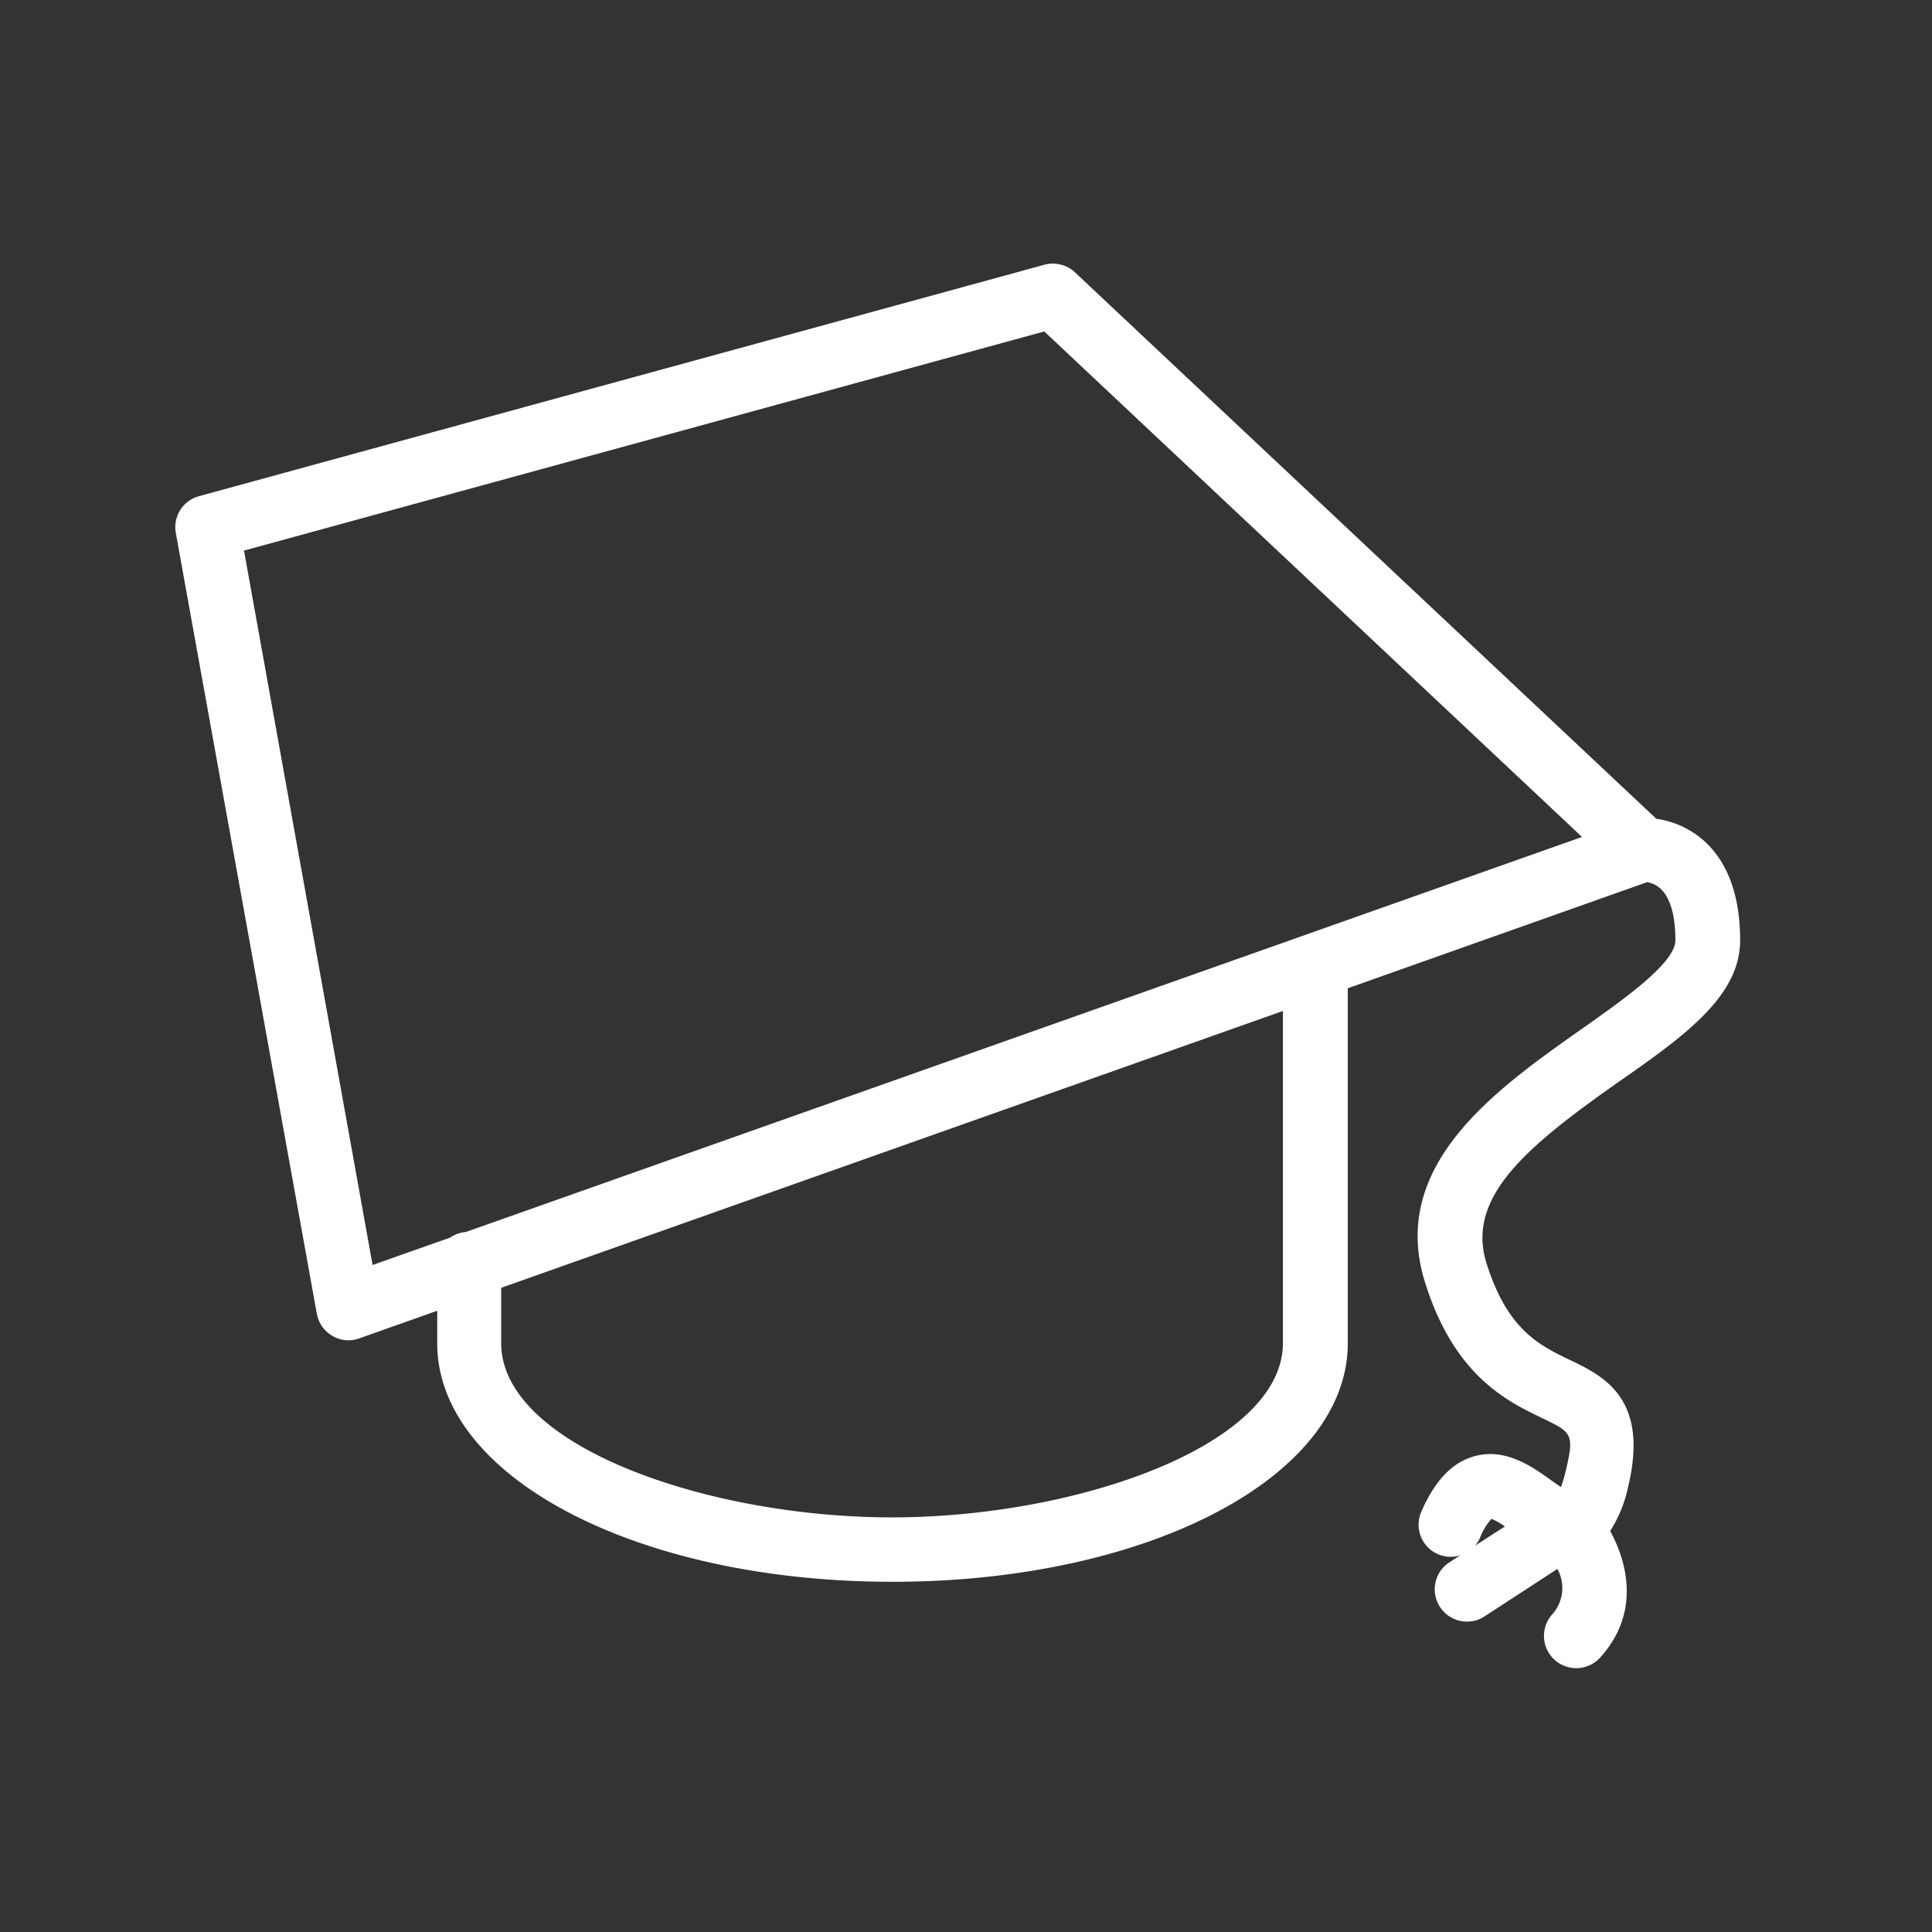 <svg id="Ebene_1" data-name="Ebene 1" xmlns="http://www.w3.org/2000/svg" viewBox="0 0 170.08 170.08"><rect x="0" y="0" width="170.08" height="170.08" fill="#333333" stroke="none"/><defs><style>.cls-1{fill:#fff;}</style></defs><title>Ehrmann-Website-Icons-2-weiß</title><path class="cls-1" d="M142.51,95.23c5.73-4,10.68-7.51,10.68-12.45,0-3.86-1.05-6.79-3.11-8.7a8,8,0,0,0-4.27-2L94.66,24A2.88,2.88,0,0,0,92,23.29L17.48,43.69a2.83,2.83,0,0,0-2,3.24l12.41,68.72a2.85,2.85,0,0,0,1.37,1.95,2.79,2.79,0,0,0,1.42.39,2.84,2.84,0,0,0,.95-.17l6.86-2.43v2.86c0,11.79,17.61,21,40.08,21s40.08-9.23,40.08-21V87L145,77.66a2.29,2.29,0,0,1,1.19.58c.85.79,1.3,2.36,1.3,4.54,0,2-4.58,5.22-8.27,7.82-7.57,5.33-17,12-13.77,22.29,2.57,8.23,7.22,10.46,10.29,11.94,2.66,1.28,2.88,1.38,2.08,4.73a12.94,12.94,0,0,1-.4,1.35c-.31-.2-.65-.44-.91-.63-1.68-1.2-4-2.84-6.72-2.08-1.95.54-3.48,2.14-4.67,4.89a2.83,2.83,0,0,0,1.47,3.73,2.77,2.77,0,0,0,1.12.23,2.63,2.63,0,0,0,.84-.13l-1.05.68a2.84,2.84,0,0,0,3.09,4.76l6.51-4.24a3.47,3.47,0,0,1-.41,3.95,2.84,2.84,0,1,0,4.22,3.8c3.38-3.77,2.47-8.1.84-11.09a11.74,11.74,0,0,0,1.58-3.89c1.87-7.81-2.17-9.75-5.13-11.17-2.7-1.3-5.5-2.65-7.34-8.52S134.54,100.84,142.51,95.23Zm-29.57,23c0,9-18.14,15.35-34.41,15.35s-34.41-6.3-34.41-15.35v-4.86L112.94,89ZM41,108.46a2.79,2.79,0,0,0-1.37.49l-6.83,2.41L21.48,48.47,91.93,29.18l47.34,44.5Zm88.85,27.61a2.65,2.65,0,0,0,.45-.72,5.35,5.35,0,0,1,1-1.64,5.58,5.58,0,0,1,1.18.67Z"/></svg>